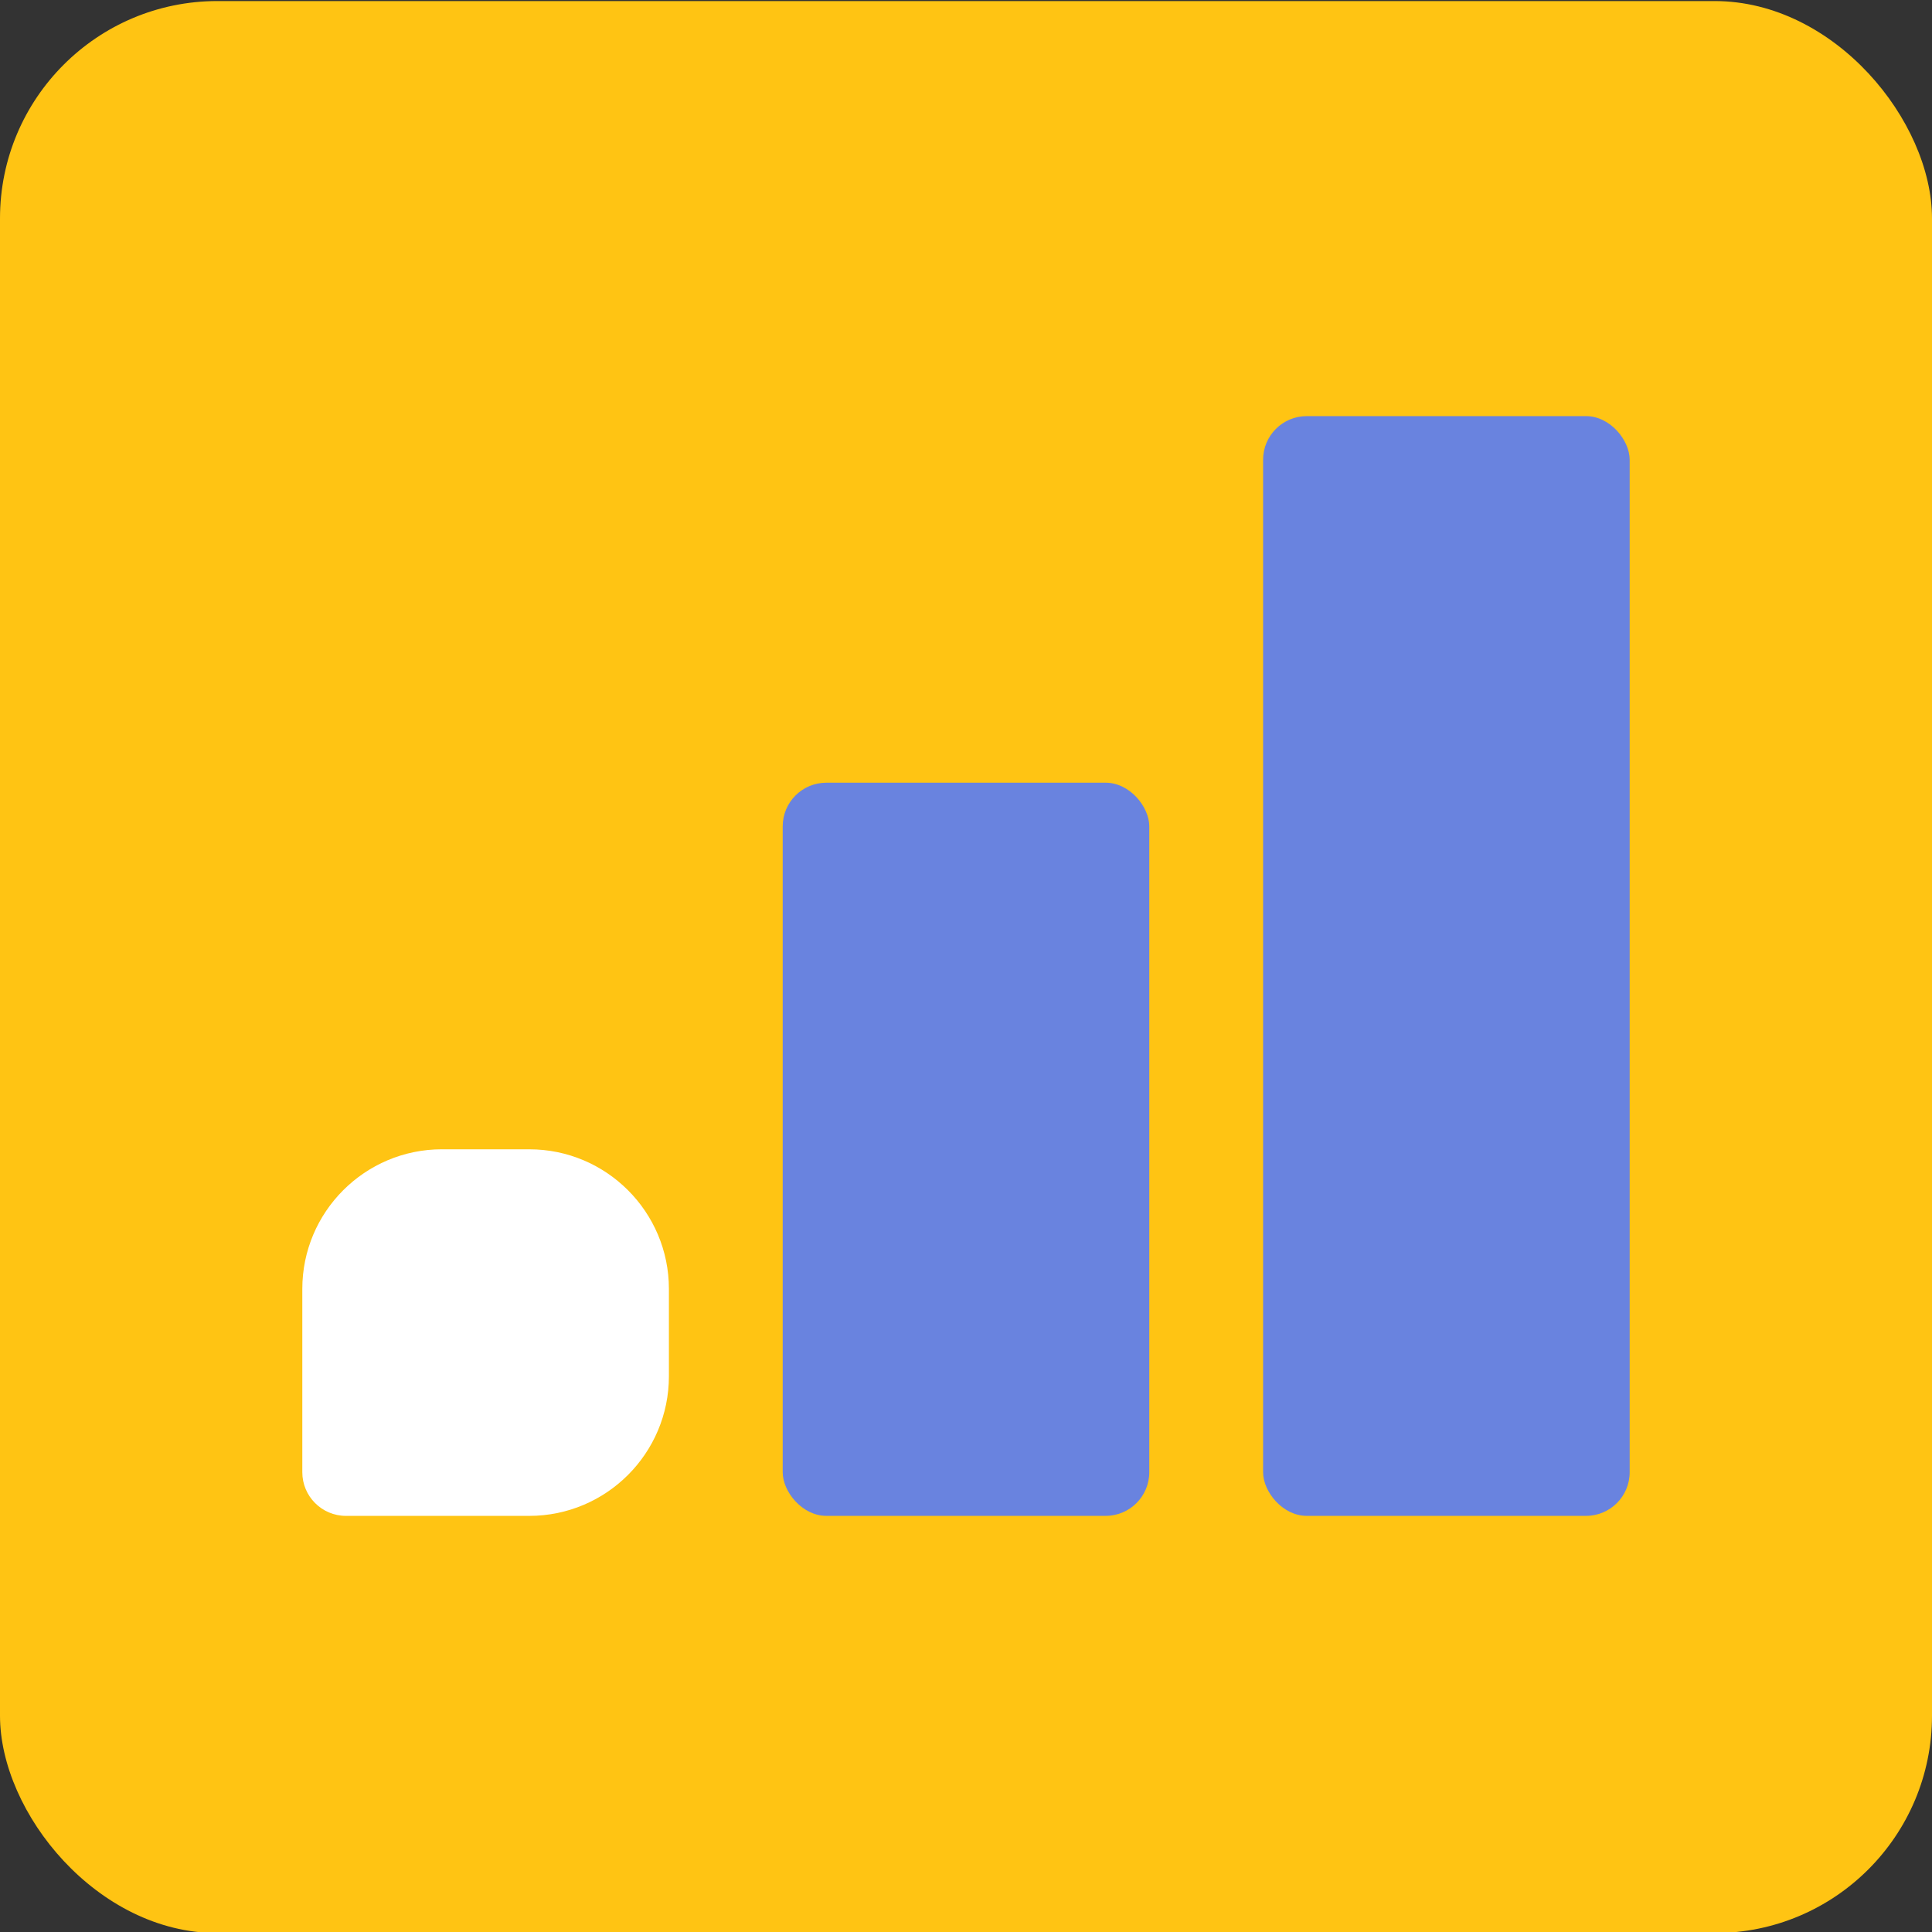 <?xml version="1.0" encoding="UTF-8"?><svg id="a" xmlns="http://www.w3.org/2000/svg" viewBox="0 0 120 120"><rect x="0" y="0" width="120" height="120" fill="#333333" stroke="none"/><rect y=".066" width="120" height="120" rx="13.5" ry="13.5" fill="#ffc413"/><g><rect x="78.453" y="25.846" width="22.769" height="68.307" rx="2.711" ry="2.711" fill="#6983df"/><rect x="48.615" y="48.615" width="22.769" height="45.538" rx="2.711" ry="2.711" fill="#6983df"/><path d="M27.452,71.385h5.421c4.787,0,8.674,3.887,8.674,8.674v5.421c0,4.787-3.887,8.674-8.674,8.674h-11.385c-1.496,0-2.711-1.215-2.711-2.711v-11.385c0-4.787,3.887-8.674,8.674-8.674Z" fill="#fff"/></g></svg>